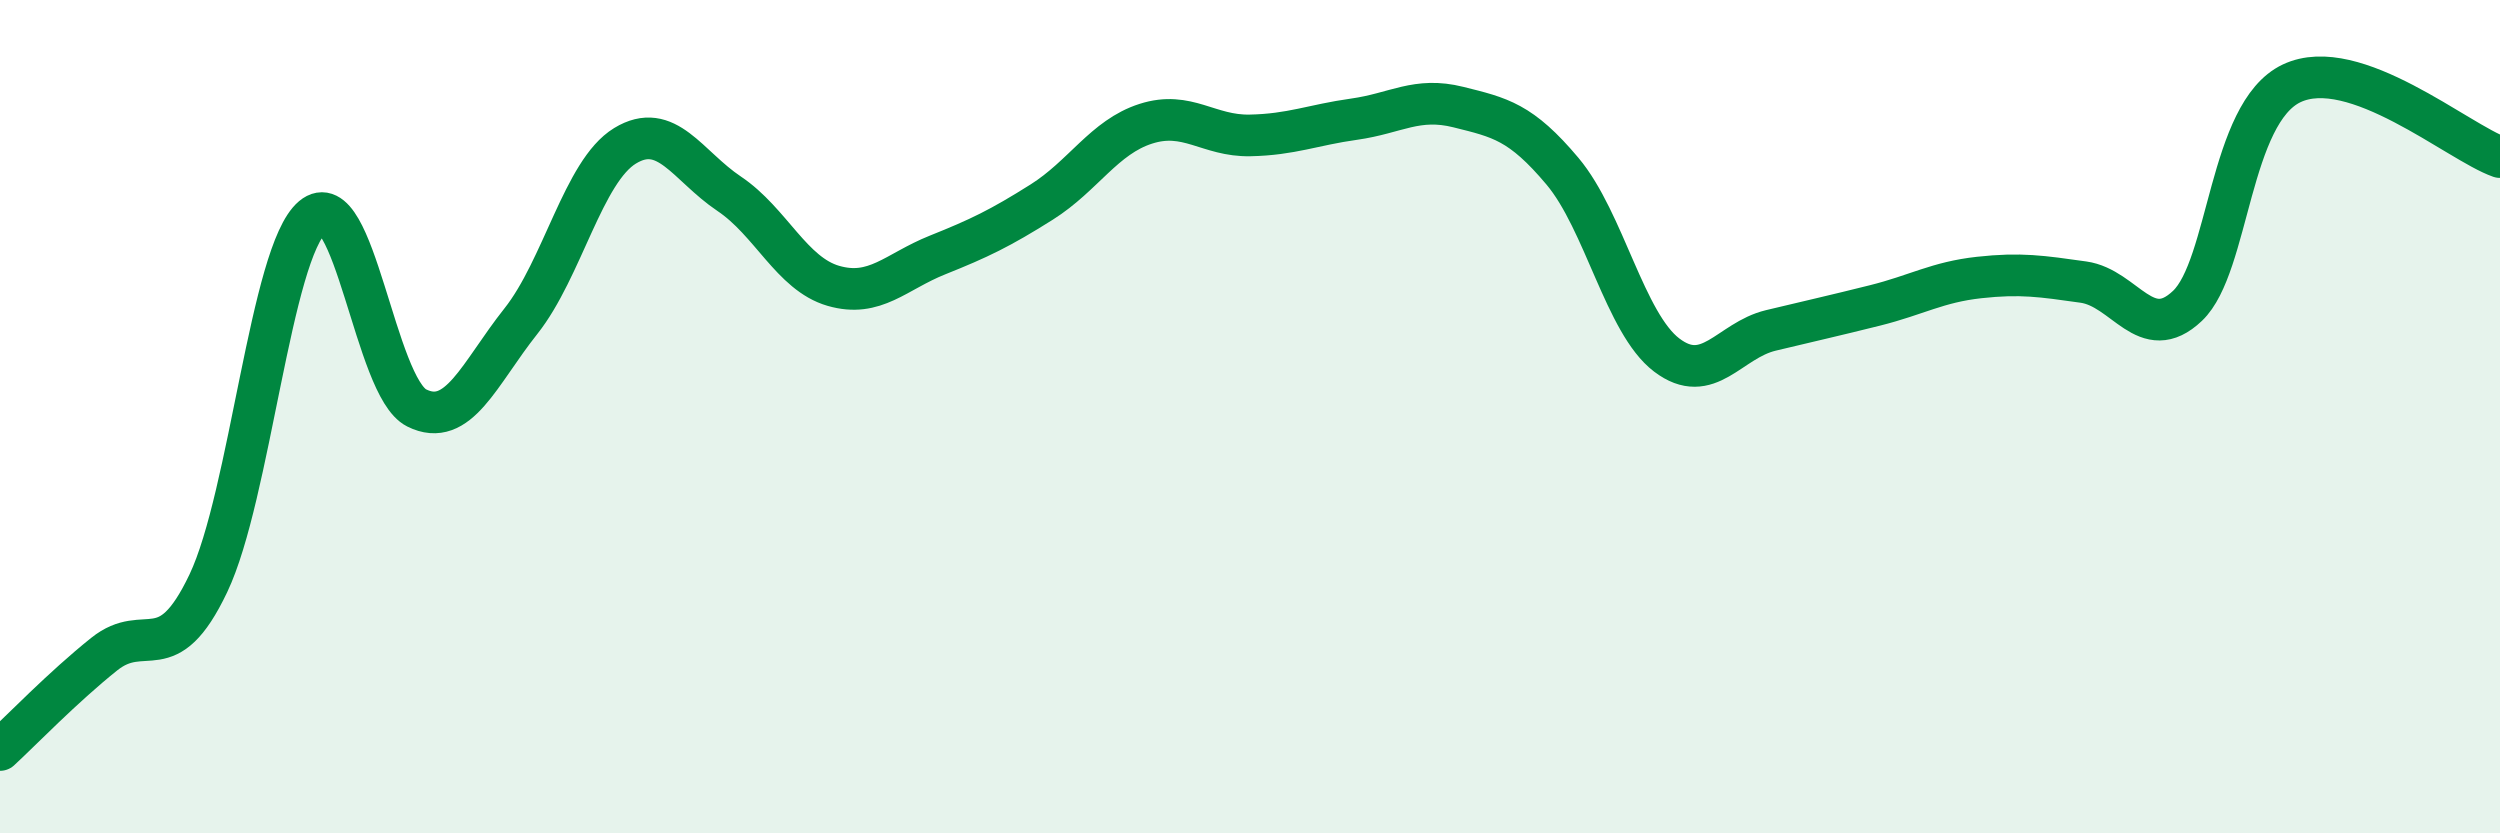 
    <svg width="60" height="20" viewBox="0 0 60 20" xmlns="http://www.w3.org/2000/svg">
      <path
        d="M 0,18 C 0.5,17.54 1.5,16.5 2.5,15.7 C 3.5,14.9 4,16.1 5,14 C 6,11.9 6.5,6.05 7.5,5.21 C 8.5,4.37 9,9.29 10,9.79 C 11,10.29 11.5,8.97 12.5,7.71 C 13.5,6.45 14,4.11 15,3.5 C 16,2.89 16.5,3.98 17.5,4.65 C 18.5,5.32 19,6.57 20,6.86 C 21,7.15 21.5,6.52 22.5,6.12 C 23.5,5.72 24,5.48 25,4.85 C 26,4.22 26.5,3.29 27.5,2.97 C 28.5,2.65 29,3.27 30,3.25 C 31,3.23 31.5,3 32.5,2.86 C 33.5,2.72 34,2.32 35,2.57 C 36,2.82 36.5,2.92 37.5,4.11 C 38.5,5.3 39,7.76 40,8.52 C 41,9.28 41.5,8.17 42.5,7.93 C 43.5,7.69 44,7.58 45,7.33 C 46,7.08 46.5,6.77 47.5,6.66 C 48.5,6.55 49,6.63 50,6.77 C 51,6.91 51.5,8.29 52.5,7.34 C 53.5,6.39 53.5,2.71 55,2 C 56.5,1.29 59,3.42 60,3.77L60 20L0 20Z"
        fill="#008740"
        opacity="0.1"
        stroke-linecap="round"
        stroke-linejoin="round"
      />
      <path
        d="M 0,18 C 0.5,17.54 1.5,16.5 2.5,15.7 C 3.5,14.9 4,16.1 5,14 C 6,11.9 6.5,6.05 7.5,5.21 C 8.5,4.37 9,9.29 10,9.79 C 11,10.29 11.5,8.97 12.5,7.71 C 13.5,6.45 14,4.11 15,3.5 C 16,2.89 16.5,3.98 17.5,4.65 C 18.5,5.32 19,6.57 20,6.86 C 21,7.15 21.5,6.52 22.5,6.12 C 23.5,5.72 24,5.48 25,4.85 C 26,4.22 26.5,3.29 27.5,2.97 C 28.5,2.65 29,3.27 30,3.25 C 31,3.23 31.5,3 32.5,2.86 C 33.5,2.72 34,2.32 35,2.57 C 36,2.82 36.5,2.92 37.5,4.11 C 38.5,5.3 39,7.76 40,8.52 C 41,9.28 41.5,8.17 42.5,7.93 C 43.5,7.69 44,7.58 45,7.33 C 46,7.08 46.5,6.77 47.5,6.66 C 48.5,6.55 49,6.63 50,6.77 C 51,6.91 51.5,8.29 52.5,7.34 C 53.5,6.39 53.5,2.71 55,2 C 56.5,1.29 59,3.42 60,3.77"
        stroke="#008740"
        stroke-width="1"
        fill="none"
        stroke-linecap="round"
        stroke-linejoin="round"
      />
    </svg>
  